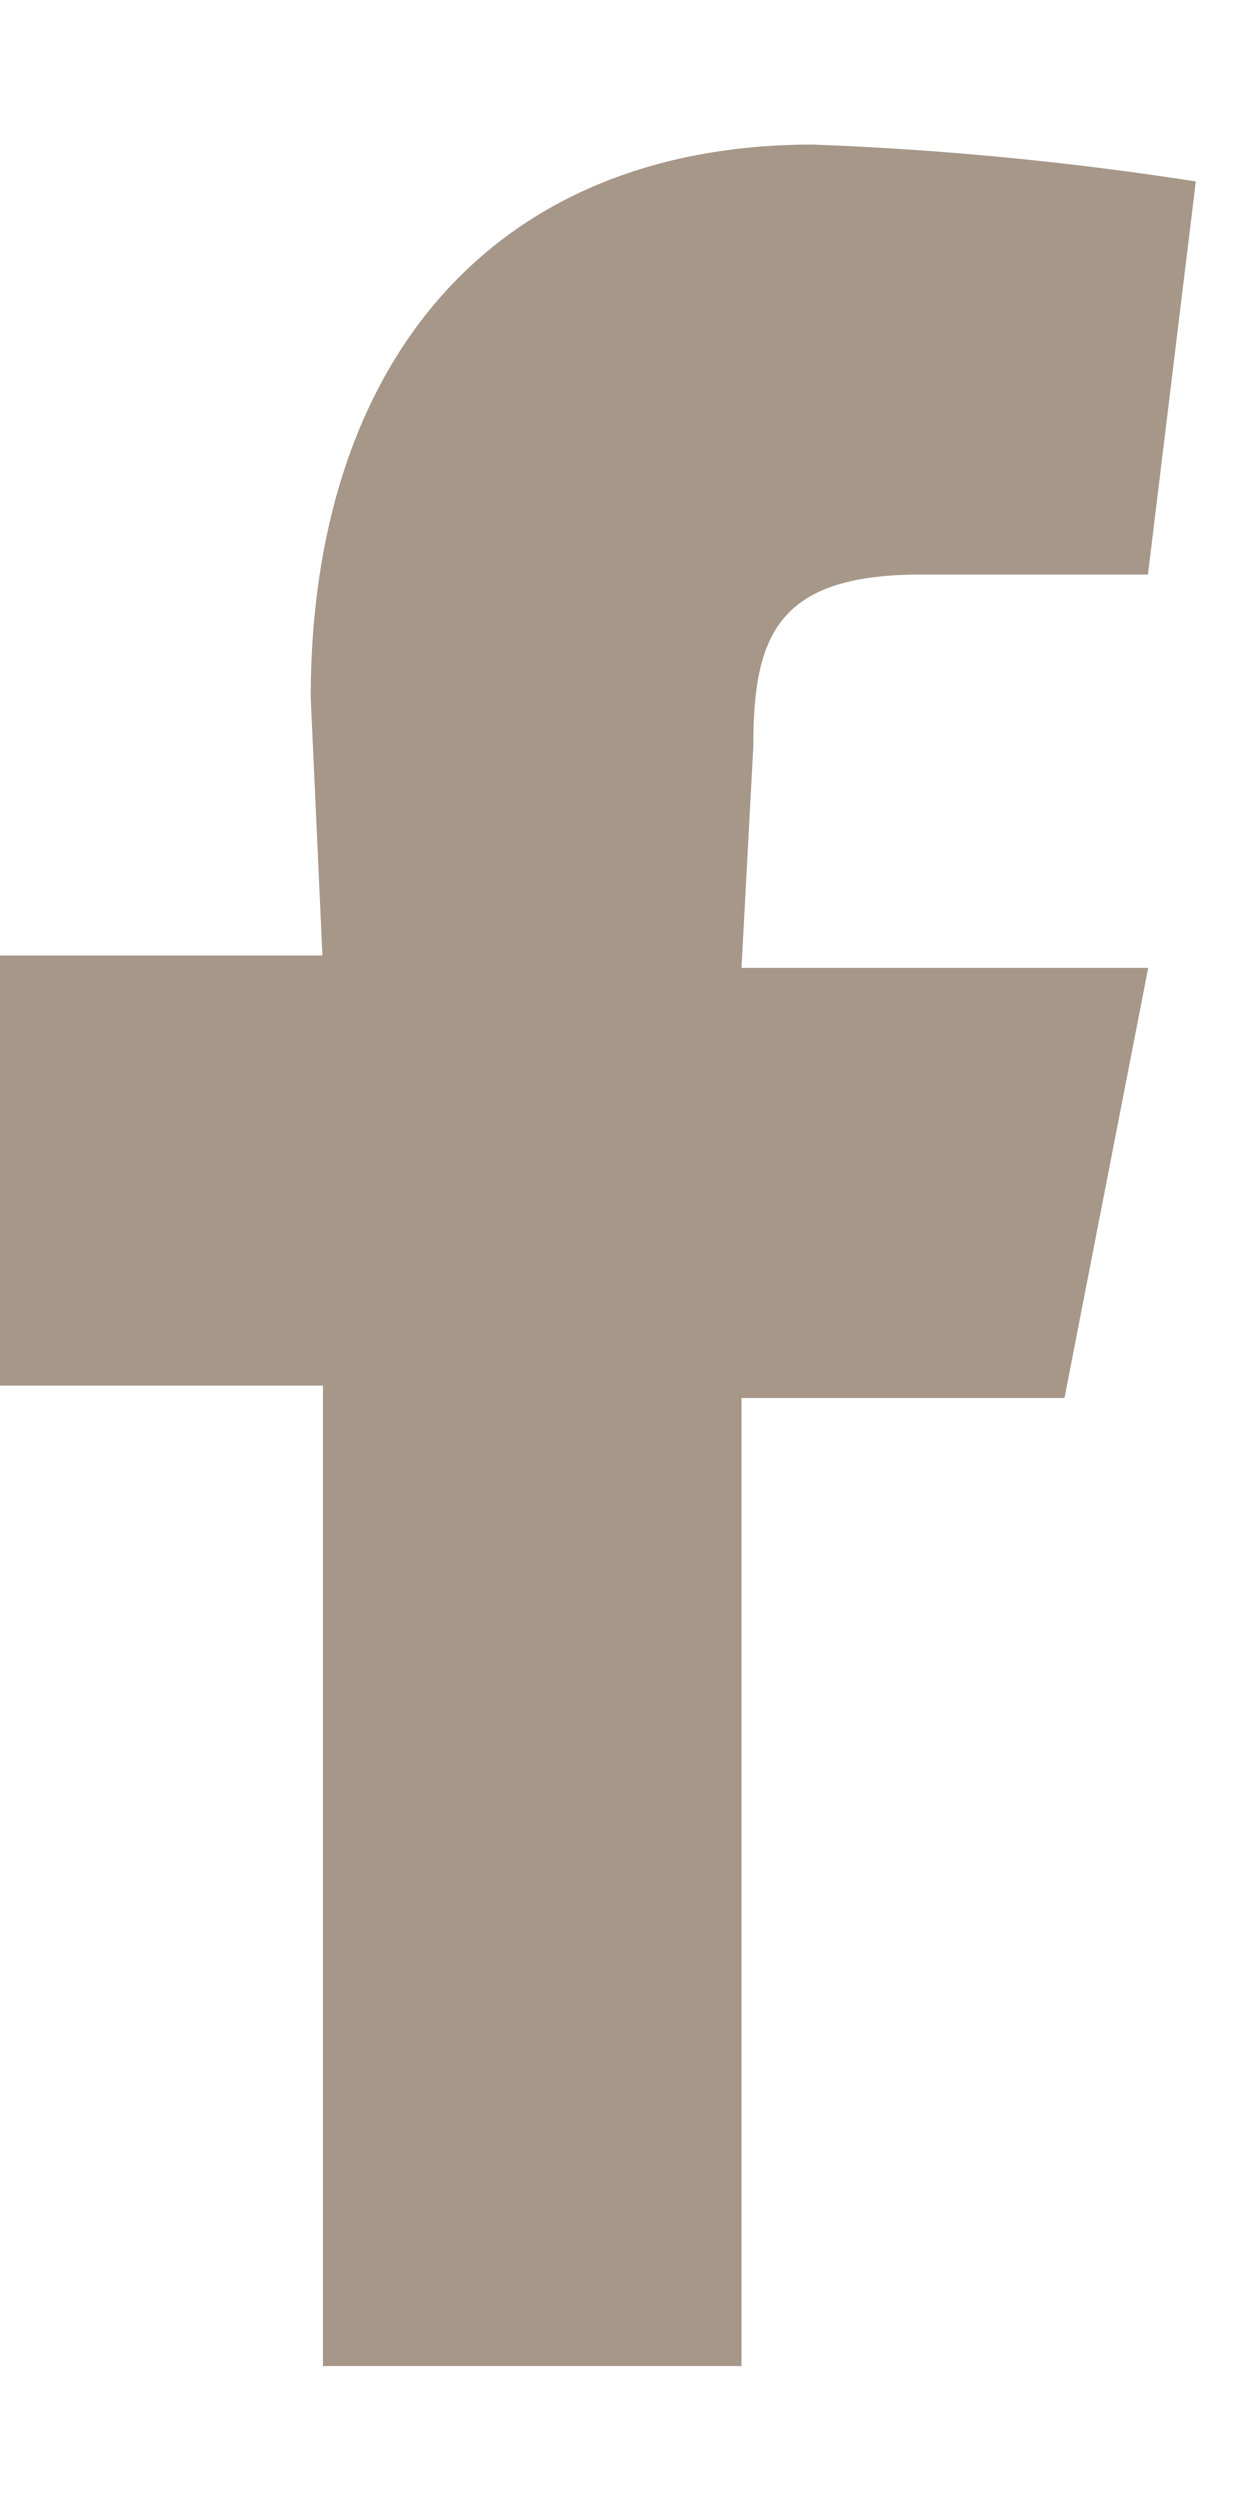 <svg  width="11" height="22" viewBox="0 0 14 25" fill="none" xmlns="http://www.w3.org/2000/svg">
<path d="M3.617 14.158V25H8.305V14.158H11.922L12.86 9.34H8.305L8.437 6.862C8.437 5.624 8.7 4.935 10.312 4.935H12.857L13.393 0.532C11.973 0.311 10.542 0.173 9.106 0.119C5.49 0.119 3.48 2.597 3.48 6.312L3.611 9.202H0V14.019H3.617V14.158Z" fill="#A69789"/>
</svg>
